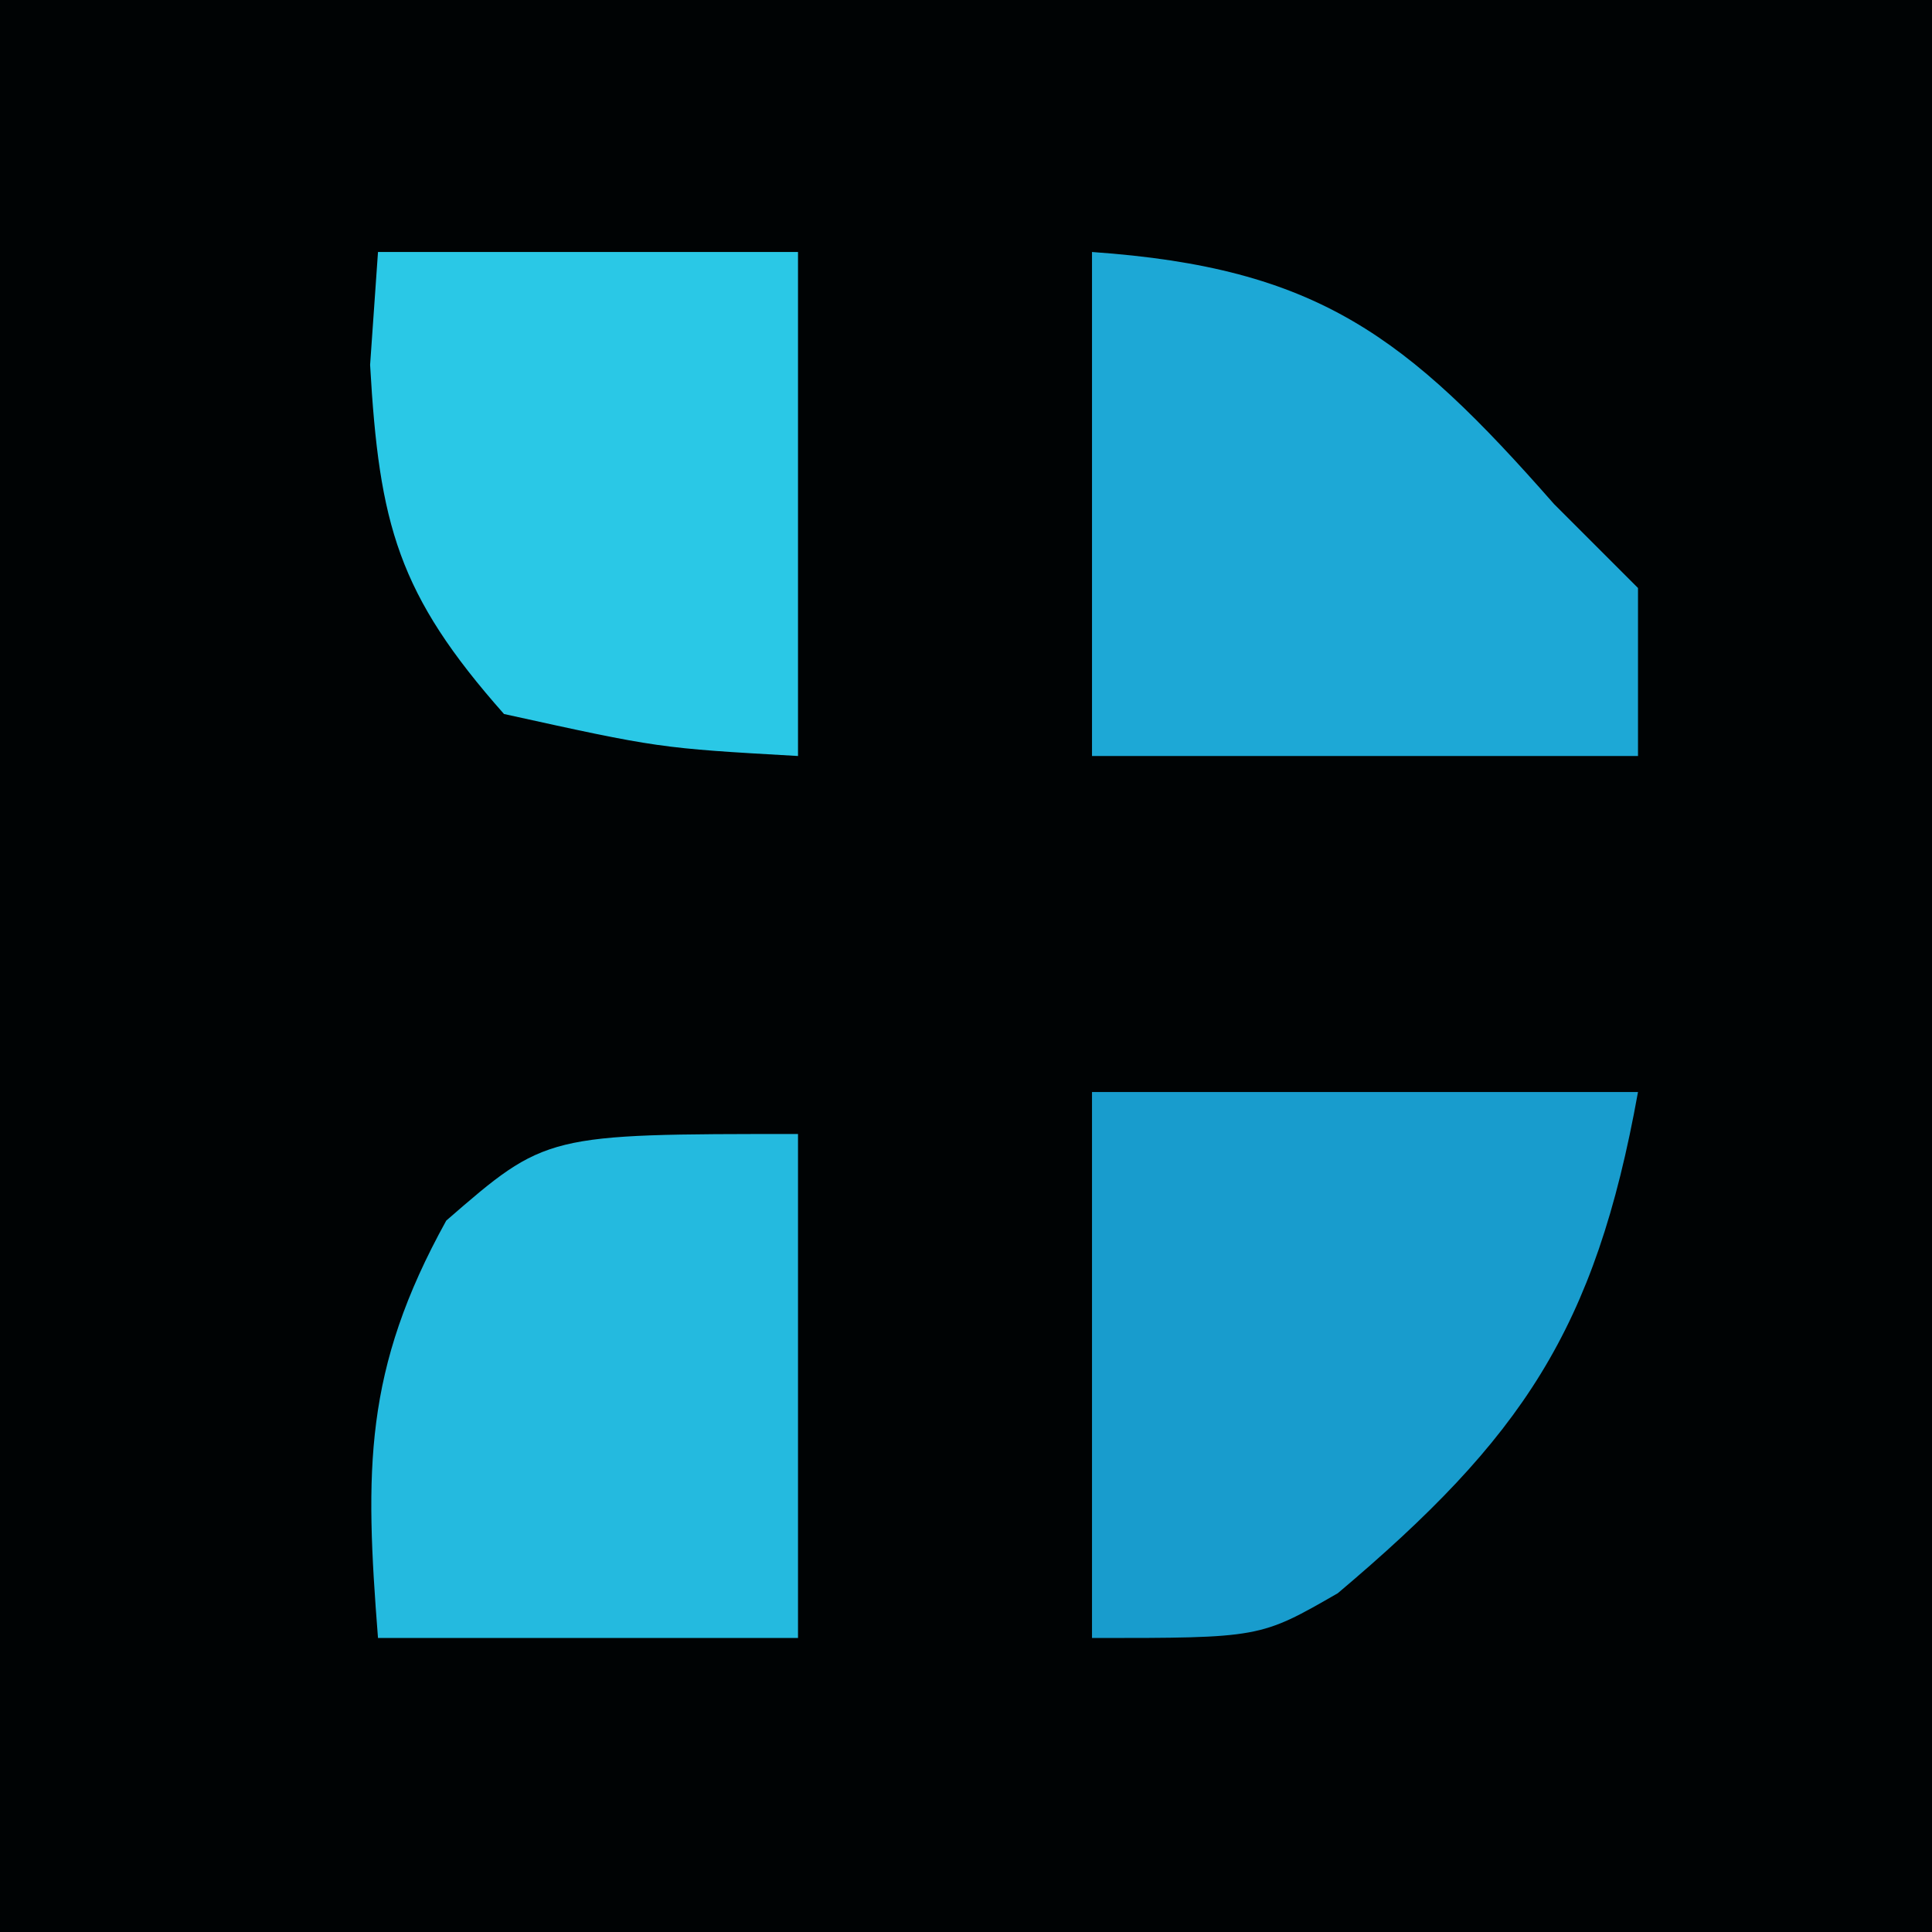 <?xml version="1.0" encoding="UTF-8"?>
<svg version="1.1" xmlns="http://www.w3.org/2000/svg" width="46" height="46">
<path d="M0 0 C15.18 0 30.36 0 46 0 C46 15.18 46 30.36 46 46 C30.82 46 15.64 46 0 46 C0 30.82 0 15.64 0 0 Z " fill="#000304" transform="translate(0,0)"/>
<path d="M0 0 C4.29 0 8.58 0 13 0 C11.98 5.666 10.234 8.236 5.852 11.934 C4 13 4 13 0 13 C0 8.71 0 4.42 0 0 Z " fill="#189CCD" transform="translate(26,26)"/>
<path d="M0 0 C5.379 0.375 7.483 1.995 11 6 C11.66 6.66 12.32 7.32 13 8 C13 9.32 13 10.64 13 12 C8.71 12 4.42 12 0 12 C0 8.04 0 4.08 0 0 Z " fill="#1DA8D6" transform="translate(26,6)"/>
<path d="M0 0 C0 3.96 0 7.92 0 12 C-3.3 12 -6.6 12 -10 12 C-10.314 7.998 -10.341 5.617 -8.375 2.062 C-6 0 -6 0 0 0 Z " fill="#24BADF" transform="translate(19,27)"/>
<path d="M0 0 C3.3 0 6.6 0 10 0 C10 3.96 10 7.92 10 12 C6.688 11.812 6.688 11.812 3 11 C0.475 8.149 0.028 6.49 -0.188 2.688 C-0.126 1.801 -0.064 0.914 0 0 Z " fill="#2AC8E6" transform="translate(9,6)"/>
</svg>
